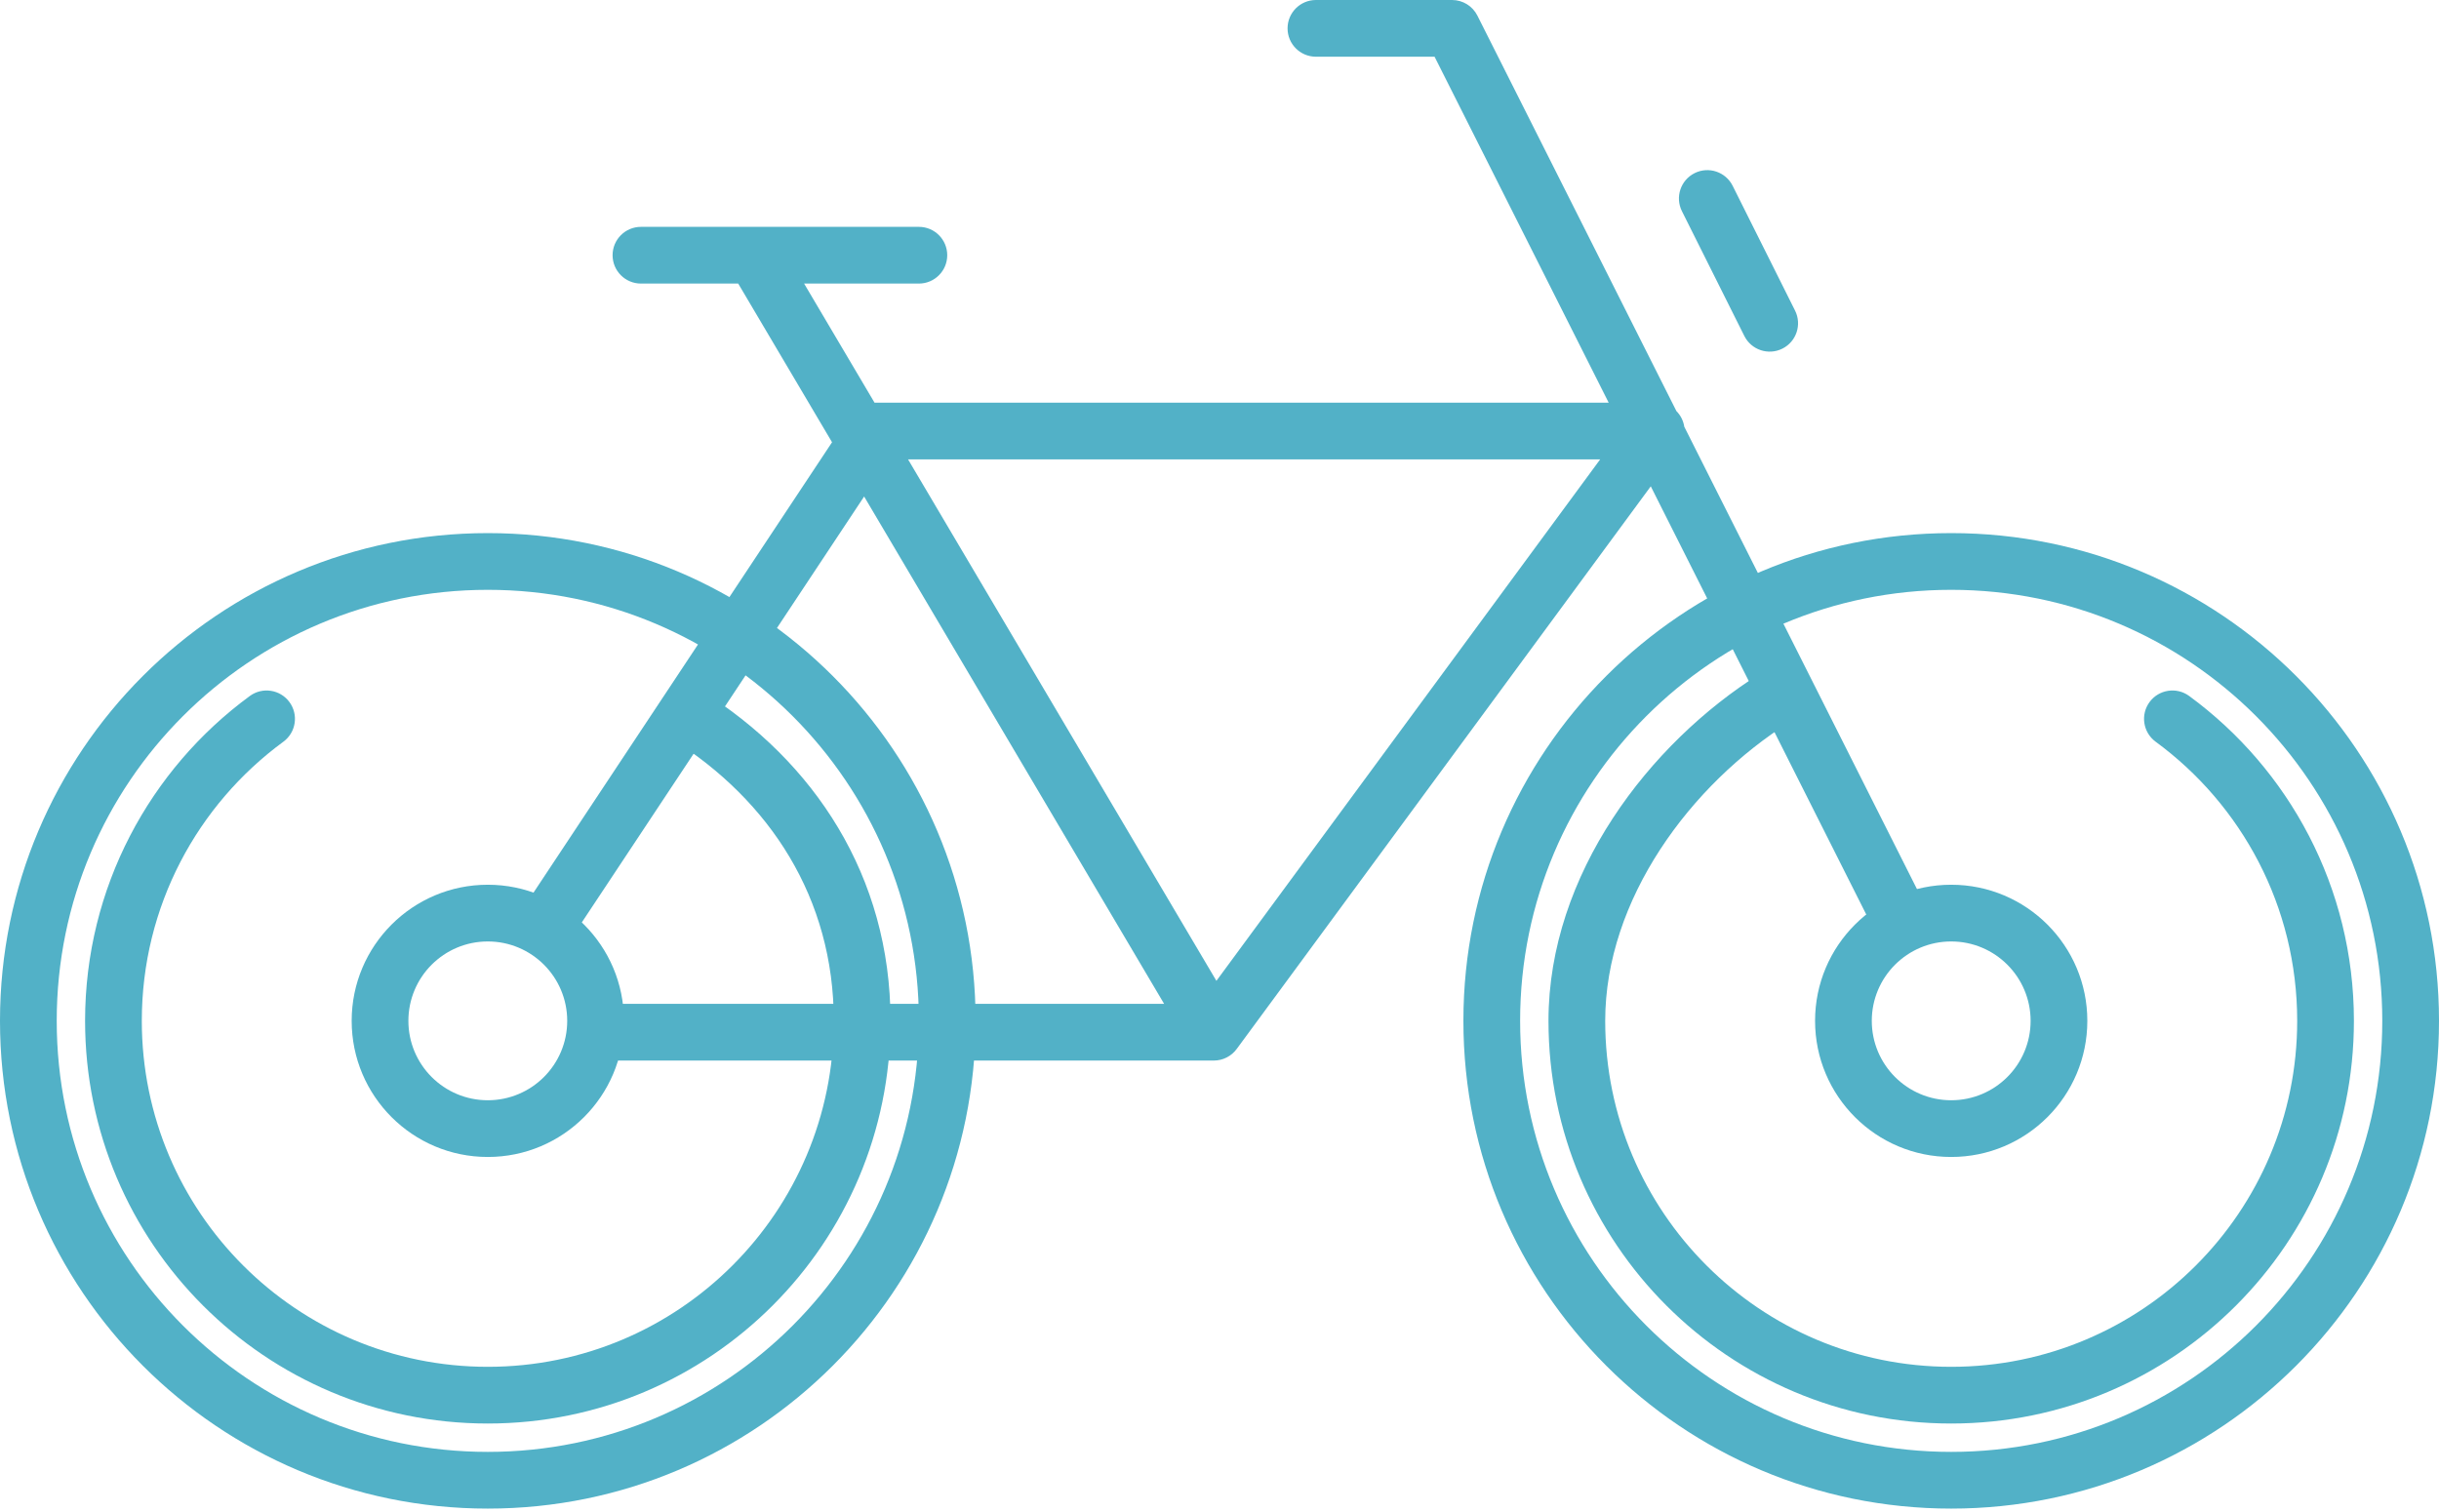 <?xml version="1.0" encoding="UTF-8"?> <svg xmlns="http://www.w3.org/2000/svg" width="363" height="225" viewBox="0 0 363 225" fill="none"> <path fill-rule="evenodd" clip-rule="evenodd" d="M72.6 216.112C108.034 216.112 136.758 187.387 136.758 151.953C136.758 116.52 108.034 87.795 72.6 87.795C37.166 87.795 8.442 116.52 8.442 151.953C8.442 187.387 37.166 216.112 72.6 216.112ZM72.6 224.553C112.696 224.553 145.2 192.049 145.2 151.953C145.2 111.858 112.696 79.353 72.6 79.353C32.504 79.353 0 111.858 0 151.953C0 192.049 32.504 224.553 72.6 224.553Z" fill="#52B1C7"></path> <path fill-rule="evenodd" clip-rule="evenodd" d="M290.4 216.112C325.834 216.112 354.558 187.387 354.558 151.953C354.558 116.52 325.834 87.795 290.4 87.795C254.966 87.795 226.242 116.52 226.242 151.953C226.242 187.387 254.966 216.112 290.4 216.112ZM290.4 224.553C330.496 224.553 363 192.049 363 151.953C363 111.858 330.496 79.353 290.4 79.353C250.304 79.353 217.8 111.858 217.8 151.953C217.8 192.049 250.304 224.553 290.4 224.553Z" fill="#52B1C7"></path> <path fill-rule="evenodd" clip-rule="evenodd" d="M98.57 104.127C99.808 102.151 102.413 101.554 104.388 102.792C121.157 113.301 132.537 130.381 132.537 151.954C132.537 185.057 105.702 211.891 72.6 211.891C39.498 211.891 12.663 185.057 12.663 151.954C12.663 132.098 22.322 114.498 37.18 103.598C39.06 102.219 41.701 102.625 43.08 104.504C44.459 106.384 44.053 109.025 42.173 110.404C29.39 119.783 21.105 134.9 21.105 151.954C21.105 180.394 44.16 203.449 72.6 203.449C101.04 203.449 124.095 180.394 124.095 151.954C124.095 133.691 114.573 119.137 99.905 109.945C97.93 108.707 97.332 106.102 98.57 104.127Z" fill="#52B1C7"></path> <path fill-rule="evenodd" clip-rule="evenodd" d="M267.807 101.593C266.569 99.618 263.964 99.02 261.989 100.258C245.461 110.616 230.463 130.145 230.463 151.953C230.463 185.056 257.298 211.891 290.4 211.891C323.502 211.891 350.337 185.056 350.337 151.953C350.337 132.097 340.678 114.497 325.82 103.597C323.94 102.218 321.299 102.624 319.92 104.503C318.541 106.383 318.947 109.025 320.827 110.404C333.61 119.782 341.895 134.9 341.895 151.953C341.895 180.393 318.84 203.449 290.4 203.449C261.96 203.449 238.905 180.393 238.905 151.953C238.905 133.925 251.563 116.755 266.472 107.411C268.447 106.173 269.045 103.569 267.807 101.593Z" fill="#52B1C7"></path> <path fill-rule="evenodd" clip-rule="evenodd" d="M191.63 4.221C191.63 1.89 193.52 0 195.851 0H216.112C217.707 0 219.165 0.899 219.882 2.324L249.502 61.188C249.807 61.496 250.067 61.854 250.269 62.253C250.473 62.658 250.608 63.085 250.675 63.519L286.573 134.861C287.621 136.943 286.782 139.481 284.7 140.529C282.617 141.576 280.08 140.738 279.032 138.655L245.687 72.388L184.056 156.144C183.26 157.224 181.998 157.863 180.656 157.863H89.484C87.153 157.863 85.263 155.973 85.263 153.642C85.263 151.311 87.153 149.421 89.484 149.421H173.257L128.609 73.905L85.404 139.09C84.117 141.033 81.497 141.564 79.554 140.276C77.611 138.989 77.08 136.369 78.368 134.426L123.834 65.829L109.869 42.209H95.393C93.062 42.209 91.172 40.319 91.172 37.988C91.172 35.657 93.062 33.767 95.393 33.767H136.758C139.089 33.767 140.979 35.657 140.979 37.988C140.979 40.319 139.089 42.209 136.758 42.209H119.676L130.157 59.937H239.422L213.51 8.442H195.851C193.52 8.442 191.63 6.552 191.63 4.221ZM238.156 68.379H135.148L181.04 145.998L238.156 68.379ZM252.212 25.771C254.297 24.729 256.833 25.574 257.875 27.659L267.161 46.231C268.204 48.316 267.359 50.851 265.274 51.894C263.189 52.936 260.653 52.091 259.611 50.006L250.325 31.434C249.282 29.349 250.127 26.814 252.212 25.771Z" fill="#52B1C7"></path> <path fill-rule="evenodd" clip-rule="evenodd" d="M72.6 163.772C79.127 163.772 84.419 158.481 84.419 151.953C84.419 145.426 79.127 140.135 72.6 140.135C66.073 140.135 60.781 145.426 60.781 151.953C60.781 158.481 66.073 163.772 72.6 163.772ZM72.6 172.214C83.79 172.214 92.861 163.143 92.861 151.953C92.861 140.764 83.79 131.693 72.6 131.693C61.41 131.693 52.34 140.764 52.34 151.953C52.34 163.143 61.41 172.214 72.6 172.214Z" fill="#52B1C7"></path> <path fill-rule="evenodd" clip-rule="evenodd" d="M290.4 163.772C296.927 163.772 302.219 158.481 302.219 151.953C302.219 145.426 296.927 140.135 290.4 140.135C283.873 140.135 278.581 145.426 278.581 151.953C278.581 158.481 283.873 163.772 290.4 163.772ZM290.4 172.214C301.59 172.214 310.66 163.143 310.66 151.953C310.66 140.764 301.59 131.693 290.4 131.693C279.21 131.693 270.14 140.764 270.14 151.953C270.14 163.143 279.21 172.214 290.4 172.214Z" fill="#52B1C7"></path> </svg> 